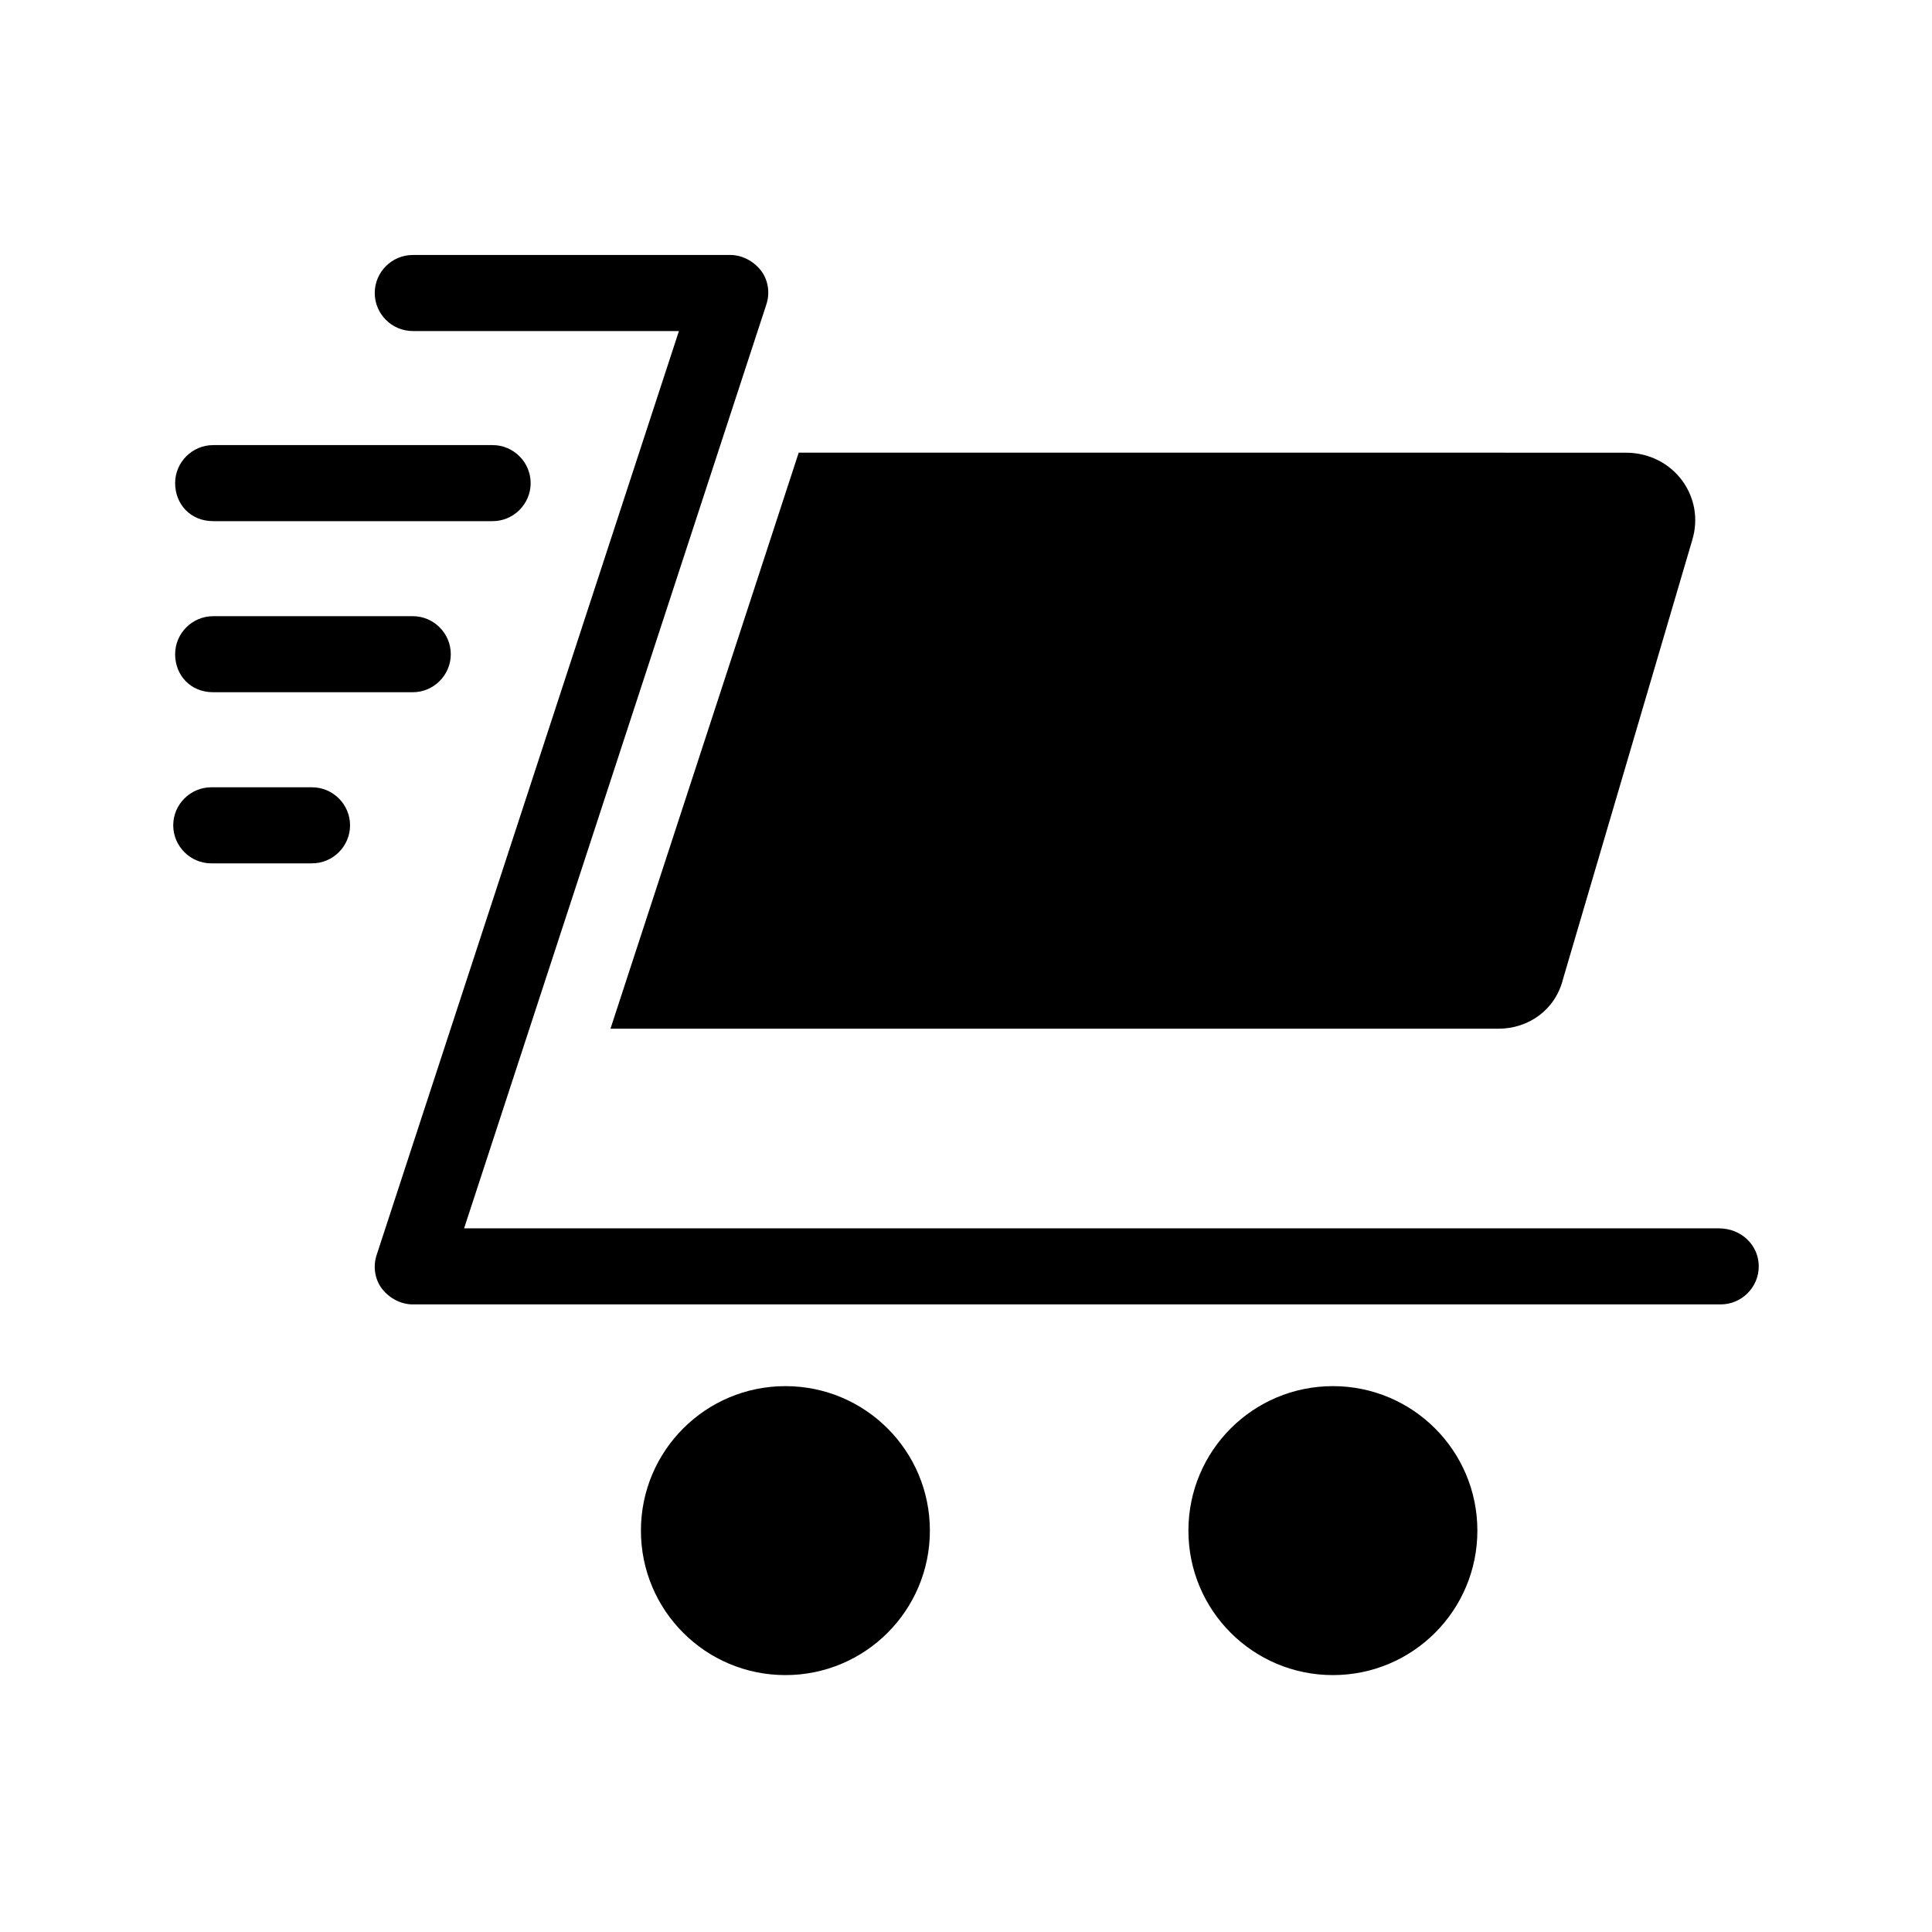 <?xml version="1.0" encoding="UTF-8"?>
<!-- Uploaded to: SVG Repo, www.svgrepo.com, Generator: SVG Repo Mixer Tools -->
<svg fill="#000000" width="800px" height="800px" version="1.1" viewBox="144 144 512 512" xmlns="http://www.w3.org/2000/svg">
 <g>
  <path d="m599.51 469.52h-332.52l80.105-244.85c1.008-3.023 0.504-6.551-1.512-9.07-2.016-2.519-5.039-4.031-8.062-4.031l-84.133 0.004c-5.543 0-10.078 4.535-10.078 10.078 0 5.543 4.535 10.078 10.078 10.078h70.535l-80.109 244.85c-1.008 3.023-0.504 6.551 1.512 9.07 2.016 2.519 5.039 4.031 8.062 4.031h346.62c5.543 0 10.078-4.535 10.078-10.078-0.004-5.543-4.535-10.078-10.582-10.078z"/>
  <path d="m541.07 416.62c8.062 0 15.113-5.039 17.129-13.098l34.258-116.38c3.527-11.586-5.039-23.176-17.633-23.176l-219.16-0.004-49.879 152.65z"/>
  <path d="m352.14 511.34c-21.16 0-38.289 17.129-38.289 38.289s17.129 38.289 38.289 38.289c21.16 0 38.289-17.129 38.289-38.289s-17.129-38.289-38.289-38.289z"/>
  <path d="m497.23 511.34c-21.16 0-38.289 17.129-38.289 38.289s17.129 38.289 38.289 38.289 38.289-17.129 38.289-38.289-17.129-38.289-38.289-38.289z"/>
  <path d="m226.69 352.64h-26.703c-5.543 0-10.078 4.535-10.078 10.078s4.535 10.078 10.078 10.078h26.703c5.543 0 10.078-4.535 10.078-10.078s-4.535-10.078-10.078-10.078z"/>
  <path d="m200.49 327.45h52.898c5.543 0 10.078-4.535 10.078-10.078 0-5.543-4.535-10.078-10.078-10.078l-52.898 0.004c-5.543 0-10.078 4.535-10.078 10.078 0.004 5.539 4.035 10.074 10.078 10.074z"/>
  <path d="m200.49 282.11h74.059c5.543 0 10.078-4.535 10.078-10.078 0-5.543-4.535-10.078-10.078-10.078l-74.059 0.004c-5.543 0-10.078 4.535-10.078 10.078 0.004 5.543 4.035 10.074 10.078 10.074z"/>
 </g>
</svg>